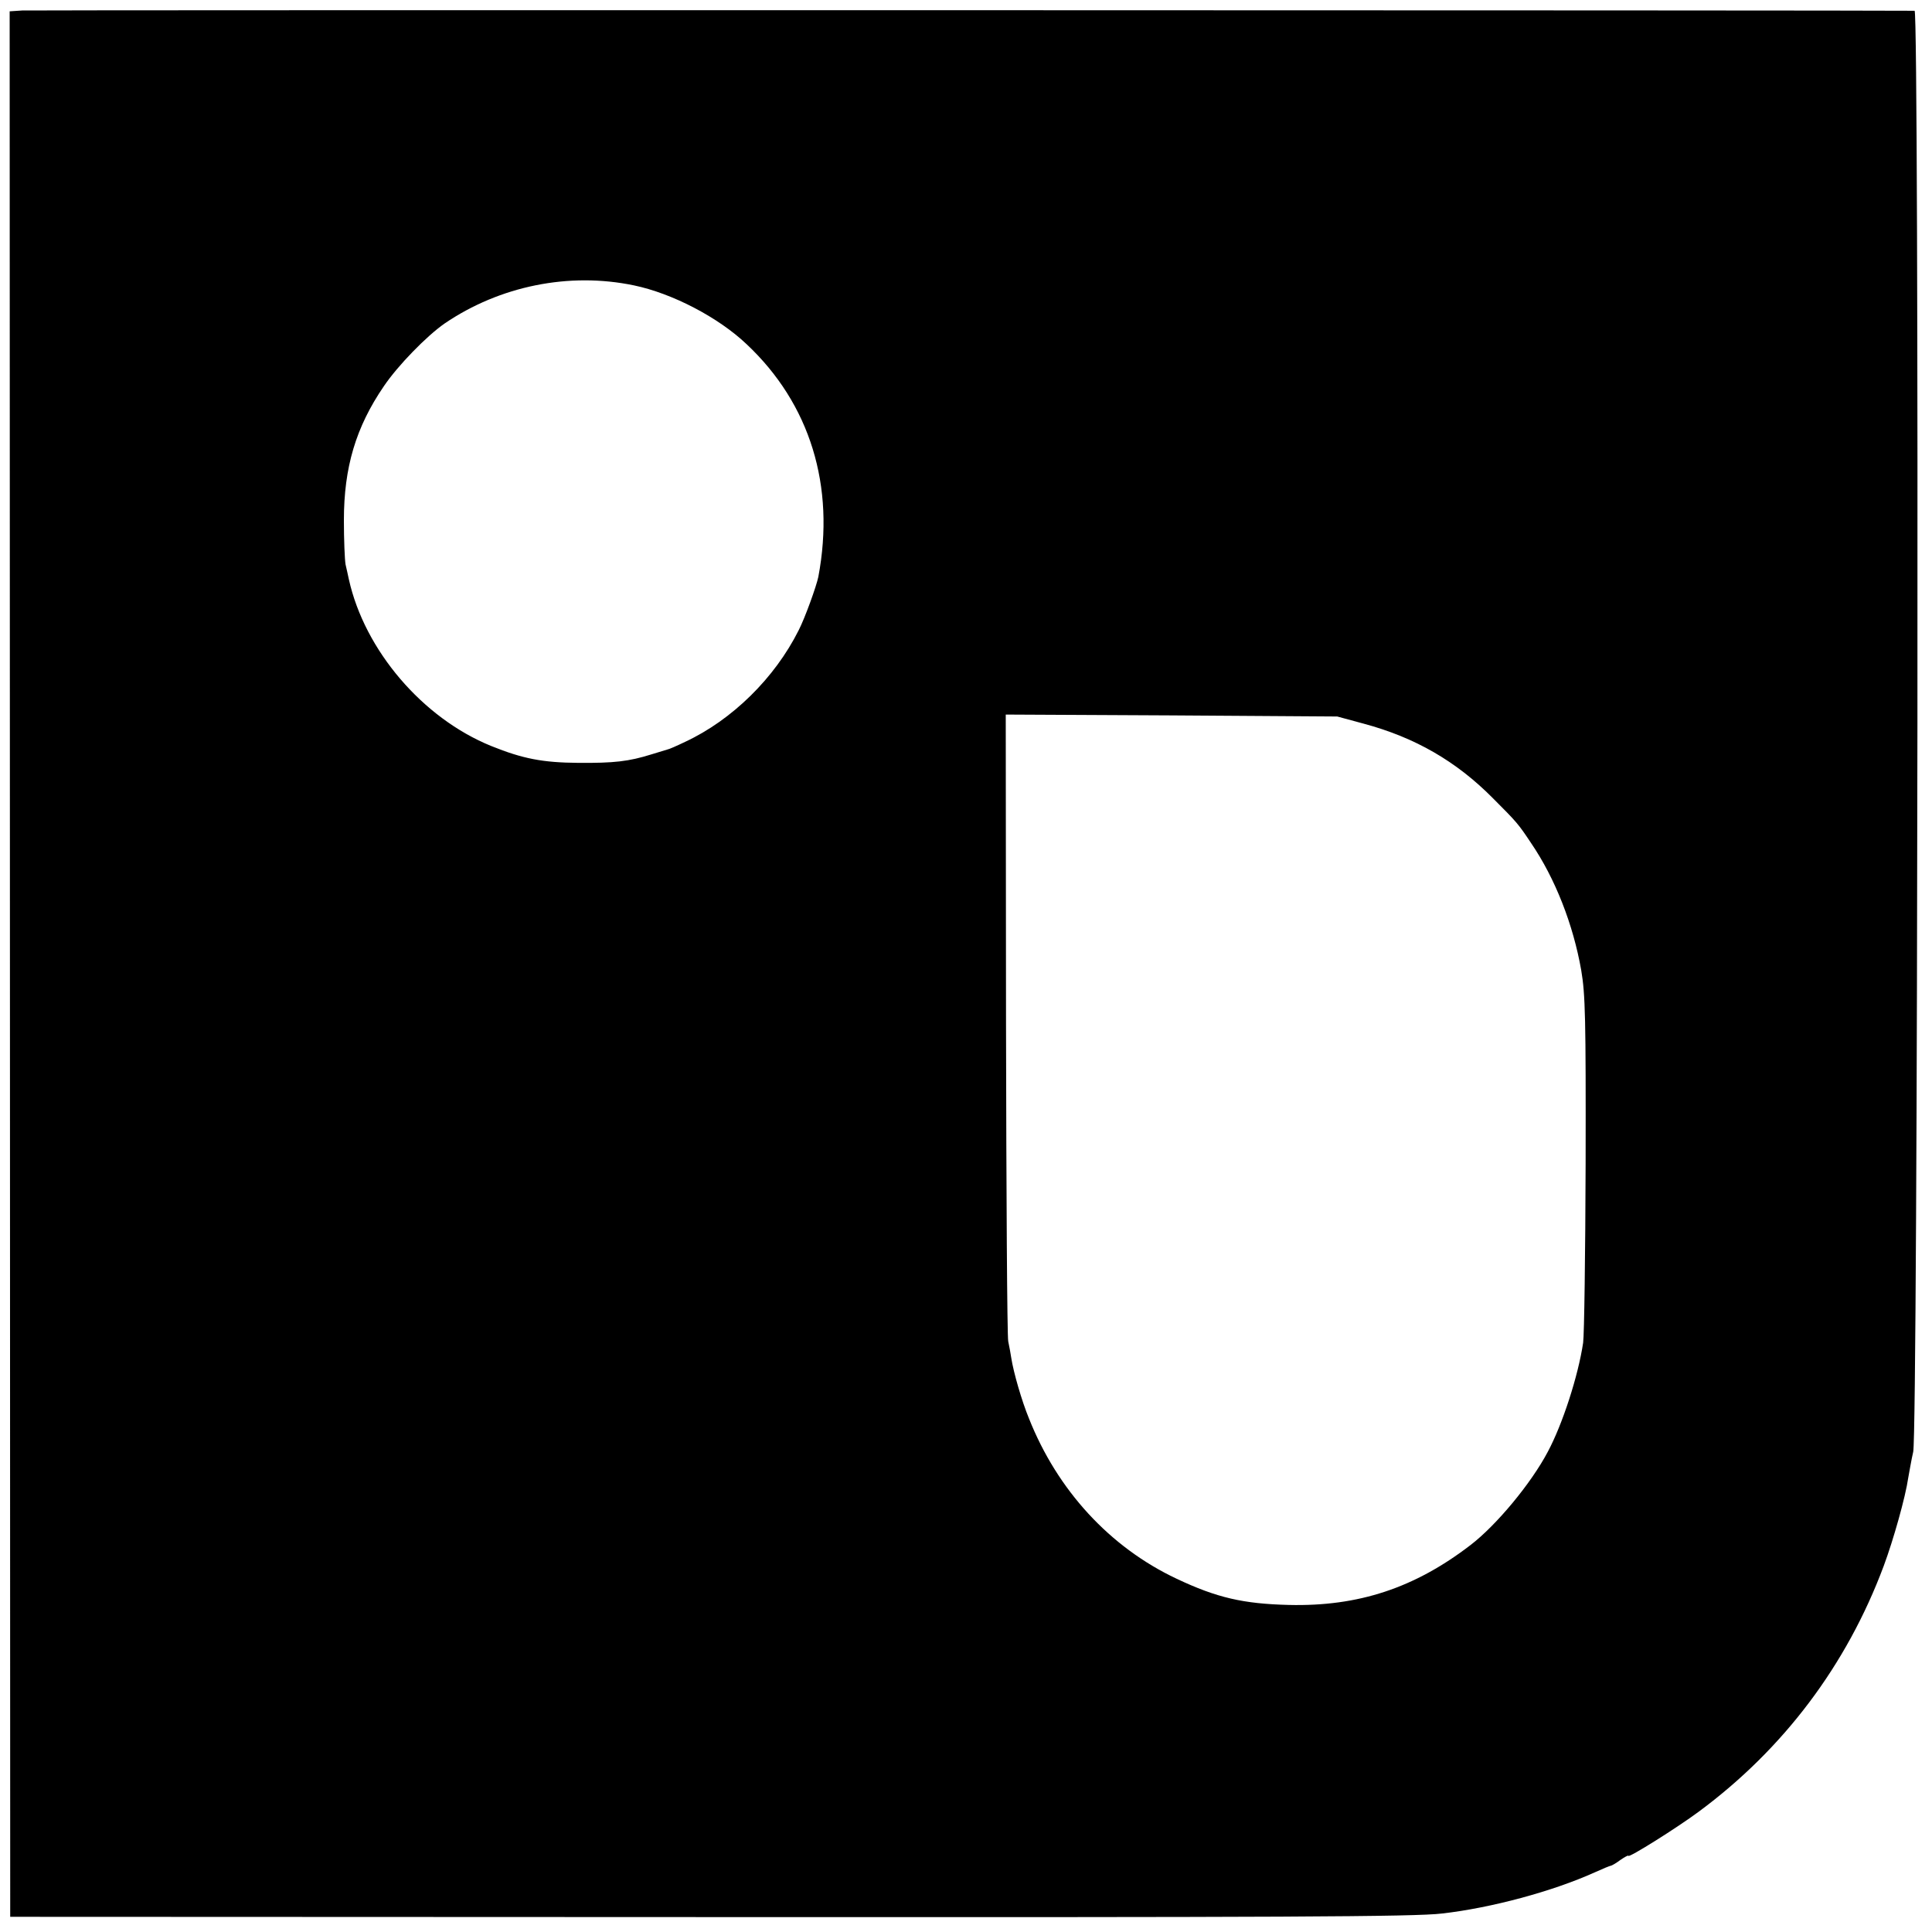 <?xml version="1.0" standalone="no"?>
<!DOCTYPE svg PUBLIC "-//W3C//DTD SVG 20010904//EN"
 "http://www.w3.org/TR/2001/REC-SVG-20010904/DTD/svg10.dtd">
<svg version="1.0" xmlns="http://www.w3.org/2000/svg"
 width="700pt" height="700pt" viewBox="0 0 700 700"
 preserveAspectRatio="xMidYMid meet">
<g transform="translate(0,700) scale(0.1,-0.1)"
fill="#000000" stroke="none">
<path d="M80 6962 l-45 -3 1 -3452 1 -3452 2534 -1 c2077 -1 2556 1 2654 13
177 20 400 80 553 149 29 13 55 24 58 24 3 0 19 9 35 21 16 11 29 18 29 15 0
-9 177 102 255 160 307 227 536 531 670 890 35 94 79 250 89 320 4 21 11 64
18 94 17 83 22 5220 5 5221 -53 2 -6822 3 -6857 1z m2217 -996 c139 -29 306
-116 408 -213 230 -216 322 -514 260 -843 -7 -34 -48 -148 -71 -193 -87 -174
-242 -326 -412 -405 -31 -15 -59 -27 -62 -27 -3 -1 -29 -9 -59 -18 -83 -26
-136 -32 -266 -31 -129 1 -201 15 -315 61 -249 101 -459 347 -516 604 -3 13
-8 38 -12 54 -3 17 -6 89 -6 160 0 191 43 337 145 486 50 74 154 181 220 227
200 136 451 187 686 138z m2644 -1588 c186 -50 335 -136 467 -269 89 -89 93
-94 139 -163 88 -129 153 -296 182 -461 15 -88 17 -173 16 -700 -1 -330 -5
-622 -9 -650 -18 -121 -75 -296 -128 -395 -60 -114 -186 -266 -280 -338 -203
-156 -407 -223 -658 -217 -165 4 -261 26 -407 95 -242 114 -432 321 -535 581
-26 63 -56 167 -64 219 -2 14 -7 41 -11 60 -4 19 -7 538 -8 1153 l-1 1118 600
-3 601 -4 96 -26z"/>
</g>
</svg>
